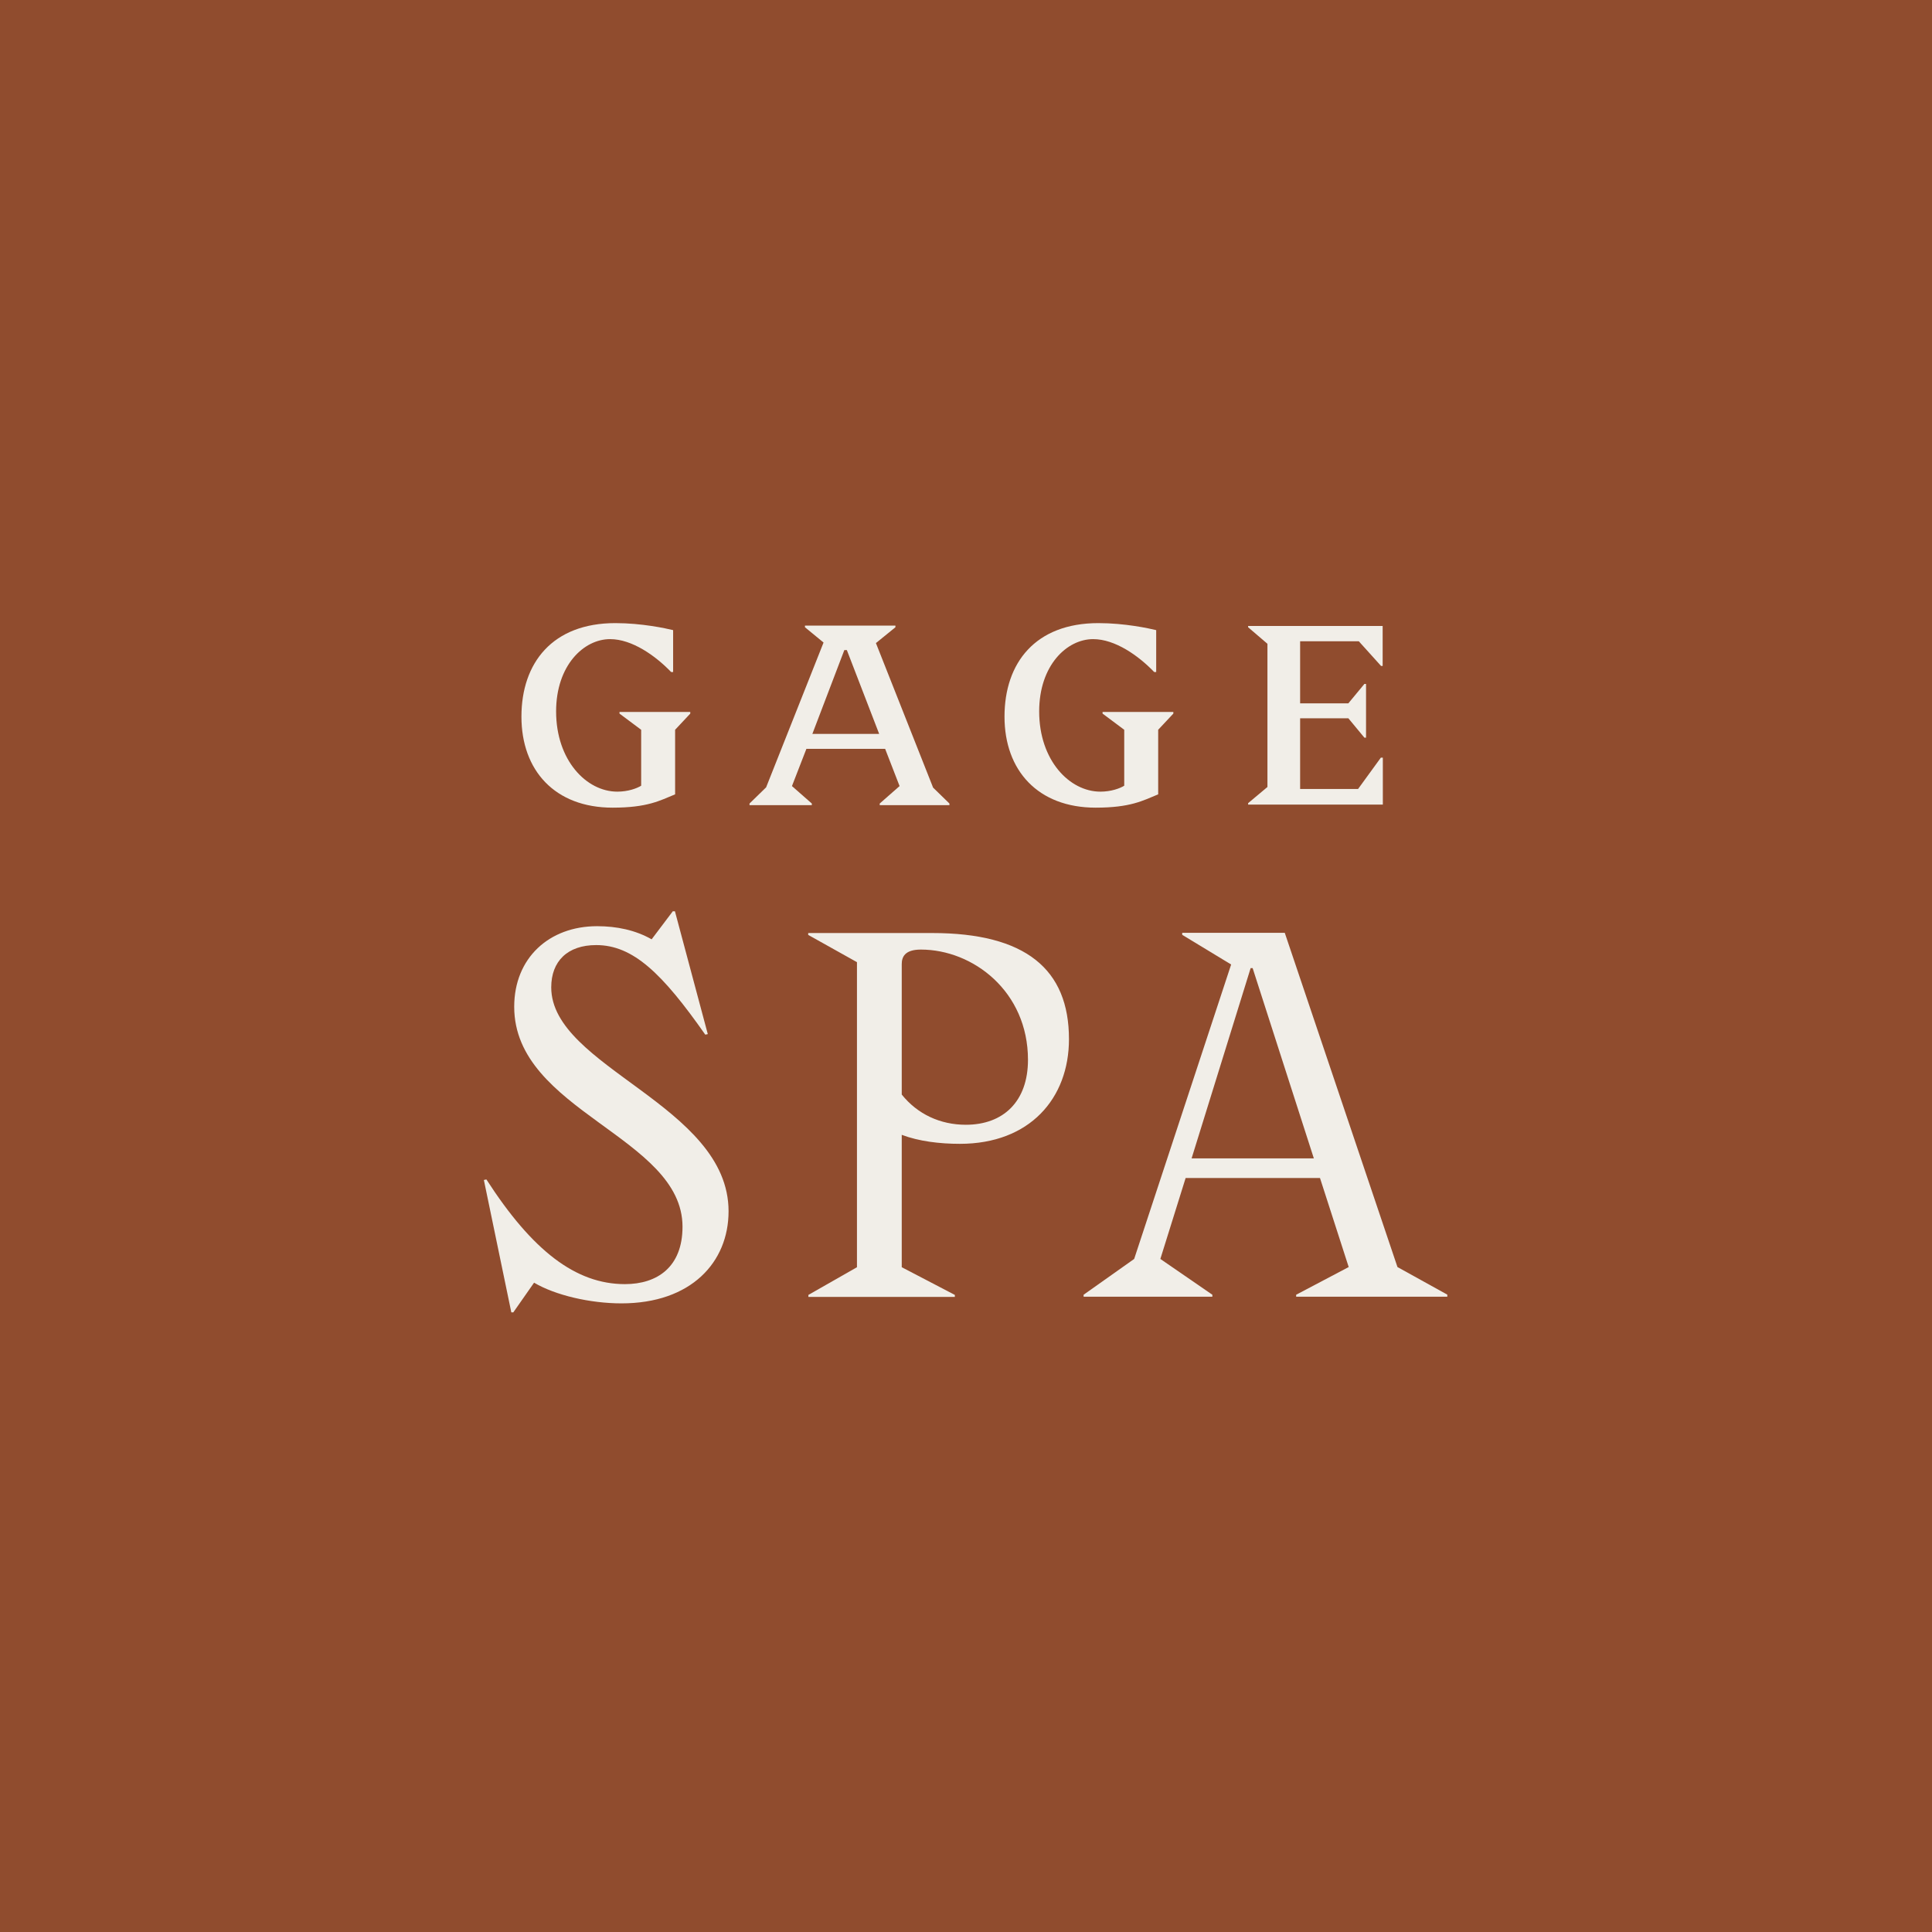 <svg xmlns="http://www.w3.org/2000/svg" fill="none" viewBox="0 0 555 555" height="555" width="555">
<rect fill="#904C2E" height="555" width="555"></rect>
<g clip-path="url(#clip0_717_25048)">
<path fill="#F1EEE8" d="M193.315 261.776H193.886L203.327 297.066L202.601 297.221C190.254 279.602 181.85 271.49 171.267 271.49C163.019 271.49 158.35 276.14 158.35 283.632C158.35 306.625 209.293 317.476 209.293 347.961C209.293 362.584 198.555 374.416 178.53 374.416C169.555 374.416 159.543 372.091 153.422 368.474L147.456 377H146.885L139 338.971L139.726 338.816C152.955 359.329 165.405 368.888 179.516 368.888C188.802 368.888 196.064 363.979 196.064 352.405C196.064 326.518 147.715 319.284 147.715 289.212C147.715 275.21 157.728 266.064 171.527 266.064C177.181 266.064 182.576 267.201 187.193 269.836L193.315 261.724V261.776Z"></path>
<path fill="#F1EEE8" d="M232.17 268.596V268.028H267.757C294.63 268.028 307.08 278.413 307.08 298.513C307.08 315.564 295.771 328.585 275.746 328.585C269.936 328.585 263.97 327.862 259.042 326.001V364.031L274.294 371.988V372.556H232.222V371.988L246.177 364.031V276.398L232.222 268.596H232.17ZM259.042 314.427C263.555 320.059 270.092 323.108 277.458 323.108C288.197 323.108 295.304 316.443 295.304 304.455C295.304 284.769 279.482 272.781 264.541 272.781C259.872 272.781 259.042 274.951 259.042 276.967V314.427Z"></path>
<path fill="#F1EEE8" d="M415.763 371.936V372.505H372.342V371.936L387.438 363.979L379.19 338.402H340.594L333.331 361.654L348.271 371.936V372.505H311.283V371.936L325.809 361.654L353.667 277.07L339.608 268.544V267.976H369.074L401.445 363.979L415.815 371.936H415.763ZM377.426 332.77L359.84 278.103H359.269L342.305 332.77H377.426Z"></path>
<path fill="#F1EEE8" d="M175.989 232.014C159.388 232.014 149.791 221.318 149.791 205.868C149.791 190.419 158.714 179 176.767 179C184.341 179 191.241 180.498 193.367 181.015V193.054H192.797C188.335 188.404 181.591 183.599 175.262 183.599C167.688 183.599 159.751 191.142 159.751 204.37C159.751 218.424 168.467 227.415 177.338 227.415C180.398 227.415 182.94 226.485 184.185 225.71V209.64L177.96 204.99V204.525H198.296V204.99L193.938 209.64V228.19C189.529 229.998 186.001 232.014 175.937 232.014H175.989Z"></path>
<path fill="#F1EEE8" d="M314.758 232.014C298.158 232.014 288.561 221.318 288.561 205.868C288.561 190.419 297.431 179 315.536 179C323.11 179 330.01 180.498 332.137 181.015V193.054H331.566C327.105 188.404 320.361 183.599 314.032 183.599C306.458 183.599 298.521 191.142 298.521 204.37C298.521 218.424 307.236 227.415 316.107 227.415C319.168 227.415 321.71 226.485 322.955 225.71V209.64L316.73 204.99V204.525H337.065V204.99L332.708 209.64V228.19C328.298 229.998 324.771 232.014 314.706 232.014H314.758Z"></path>
<path fill="#F1EEE8" d="M358.543 231.187V230.722L364.094 226.072V184.942L358.543 180.188V179.827H397.191V191.298H396.724L390.343 184.219H373.483V202.045H387.335L391.952 196.465H392.418V211.914H391.952L387.335 206.334H373.483V226.64H390.136L396.672 217.649H397.243V231.135H358.595L358.543 231.187Z"></path>
<path fill="#F1EEE8" d="M268.017 226.175L251.624 184.735L257.227 180.188V179.723H231.237V180.188L236.58 184.58L220.083 226.175L215.311 230.825V231.29H233.208V230.825L227.502 225.813L231.652 215.117H254.27L258.42 225.813L252.714 230.825V231.29H272.738V230.825L267.965 226.175H268.017ZM247.63 210.829H233.364L242.546 186.751H243.272L252.558 210.829H247.63Z"></path>
</g>
<defs>
<clipPath id="clip0_717_25048">
<rect transform="translate(139 179)" fill="white" height="198" width="276.762"></rect>
</clipPath>
</defs>
</svg>
